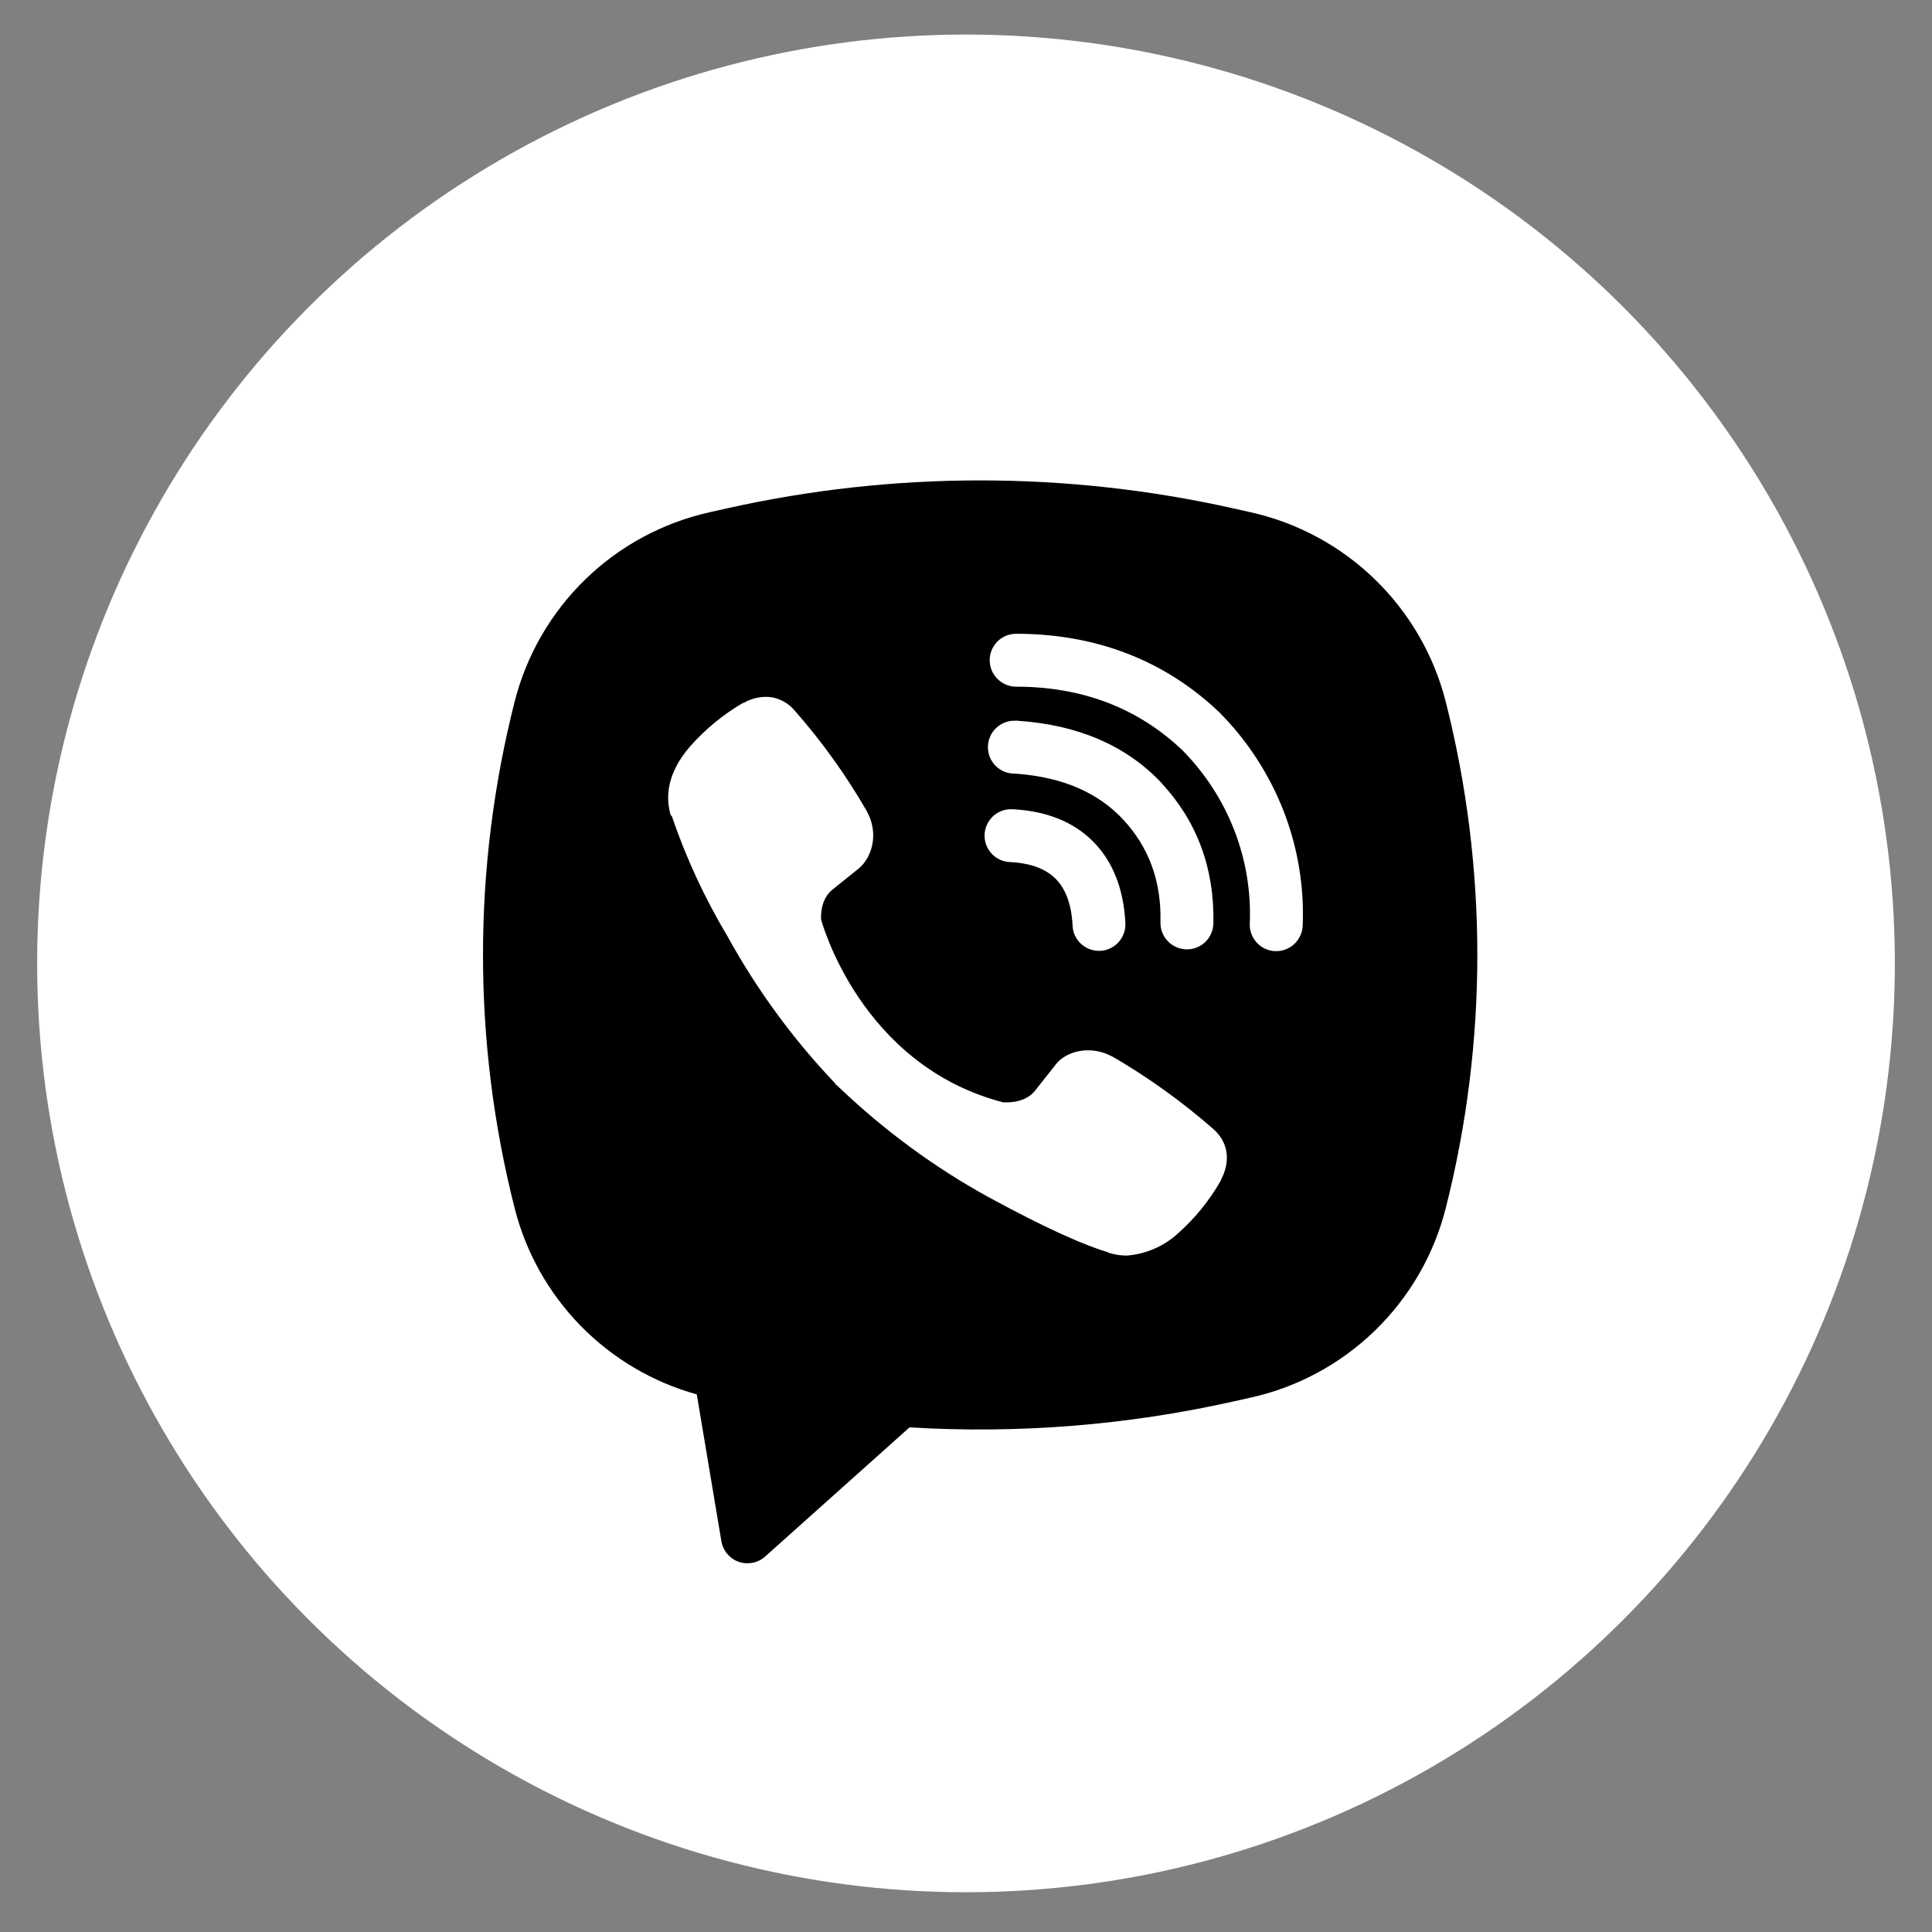 <svg width="26" height="26" viewBox="0 0 26 26" fill="none" xmlns="http://www.w3.org/2000/svg">
    <rect x="0" y="0" width="26" height="26" fill="#808080" stroke="none"/>
    <circle cx="13" cy="12.965" r="12.5" fill="white" />
    <path fill-rule="evenodd" clip-rule="evenodd"
        d="M16.591 6.84C14.351 6.34 12.029 6.34 9.789 6.84L9.548 6.894C8.918 7.035 8.34 7.347 7.877 7.797C7.414 8.247 7.085 8.816 6.926 9.442C6.358 11.679 6.358 14.022 6.926 16.259C7.077 16.856 7.384 17.402 7.814 17.842C8.245 18.282 8.784 18.601 9.377 18.765L9.708 20.741C9.719 20.804 9.746 20.863 9.787 20.911C9.828 20.96 9.881 20.997 9.941 21.018C10.001 21.039 10.066 21.043 10.129 21.031C10.191 21.019 10.249 20.99 10.296 20.948L12.24 19.209C13.7 19.297 15.164 19.181 16.591 18.862L16.833 18.808C17.463 18.668 18.042 18.355 18.505 17.905C18.968 17.455 19.297 16.886 19.456 16.26C20.023 14.023 20.023 11.68 19.456 9.443C19.297 8.817 18.967 8.248 18.504 7.798C18.041 7.348 17.462 7.035 16.832 6.894L16.591 6.84ZM10.39 9.384C10.258 9.365 10.123 9.392 10.008 9.46H9.998C9.731 9.616 9.491 9.814 9.286 10.046C9.115 10.243 9.022 10.442 8.998 10.634C8.984 10.748 8.994 10.864 9.027 10.973L9.04 10.98C9.232 11.544 9.483 12.087 9.789 12.598C10.184 13.316 10.669 13.98 11.234 14.574L11.251 14.598L11.278 14.618L11.294 14.637L11.314 14.654C11.91 15.22 12.575 15.709 13.295 16.106C14.117 16.554 14.616 16.765 14.915 16.854V16.858C15.003 16.885 15.083 16.897 15.163 16.897C15.418 16.878 15.66 16.774 15.849 16.602C16.081 16.397 16.276 16.156 16.429 15.888V15.883C16.572 15.612 16.523 15.357 16.317 15.184C15.902 14.822 15.454 14.5 14.978 14.223C14.659 14.05 14.335 14.155 14.204 14.33L13.925 14.683C13.781 14.858 13.52 14.834 13.52 14.834L13.513 14.838C11.569 14.342 11.05 12.374 11.05 12.374C11.05 12.374 11.026 12.107 11.206 11.97L11.556 11.688C11.724 11.551 11.841 11.228 11.661 10.909C11.386 10.433 11.065 9.985 10.702 9.571C10.623 9.474 10.512 9.407 10.389 9.384L10.39 9.384ZM13.675 8.529C13.58 8.529 13.49 8.566 13.423 8.633C13.356 8.7 13.319 8.79 13.319 8.885C13.319 8.979 13.356 9.07 13.423 9.136C13.49 9.203 13.58 9.241 13.675 9.241C14.575 9.241 15.323 9.535 15.914 10.098C16.218 10.407 16.455 10.772 16.61 11.172C16.766 11.573 16.837 12 16.819 12.429C16.817 12.476 16.824 12.522 16.84 12.566C16.856 12.61 16.881 12.65 16.913 12.685C16.977 12.755 17.065 12.796 17.16 12.8C17.254 12.804 17.346 12.77 17.416 12.706C17.485 12.642 17.527 12.553 17.531 12.459C17.553 11.932 17.465 11.406 17.274 10.914C17.081 10.42 16.79 9.971 16.417 9.594L16.41 9.587C15.676 8.886 14.747 8.529 13.675 8.529ZM13.65 9.699C13.556 9.699 13.466 9.737 13.399 9.803C13.332 9.87 13.295 9.961 13.295 10.055C13.295 10.149 13.332 10.24 13.399 10.307C13.466 10.373 13.556 10.411 13.65 10.411H13.663C14.312 10.457 14.784 10.674 15.115 11.029C15.455 11.395 15.631 11.85 15.617 12.412C15.615 12.506 15.65 12.598 15.716 12.666C15.781 12.734 15.871 12.774 15.965 12.776C16.059 12.778 16.151 12.743 16.219 12.678C16.287 12.612 16.327 12.523 16.329 12.428C16.346 11.69 16.108 11.053 15.637 10.545V10.543C15.155 10.027 14.494 9.753 13.698 9.7L13.686 9.698L13.65 9.699ZM13.637 10.891C13.589 10.887 13.541 10.893 13.496 10.907C13.45 10.922 13.408 10.946 13.372 10.977C13.336 11.009 13.307 11.047 13.286 11.09C13.265 11.133 13.253 11.18 13.25 11.227C13.248 11.275 13.255 11.323 13.271 11.368C13.288 11.413 13.313 11.454 13.346 11.489C13.378 11.524 13.418 11.552 13.461 11.571C13.505 11.591 13.552 11.601 13.6 11.602C13.898 11.617 14.088 11.707 14.207 11.827C14.327 11.948 14.417 12.143 14.434 12.447C14.434 12.495 14.445 12.542 14.464 12.585C14.484 12.629 14.512 12.668 14.547 12.701C14.582 12.733 14.623 12.758 14.668 12.775C14.713 12.791 14.761 12.798 14.808 12.796C14.856 12.793 14.903 12.781 14.946 12.76C14.989 12.739 15.027 12.71 15.058 12.674C15.089 12.637 15.113 12.595 15.128 12.55C15.143 12.505 15.148 12.457 15.144 12.409C15.121 11.982 14.987 11.605 14.713 11.327C14.438 11.049 14.063 10.914 13.637 10.891Z"
        fill="#000" />
</svg>